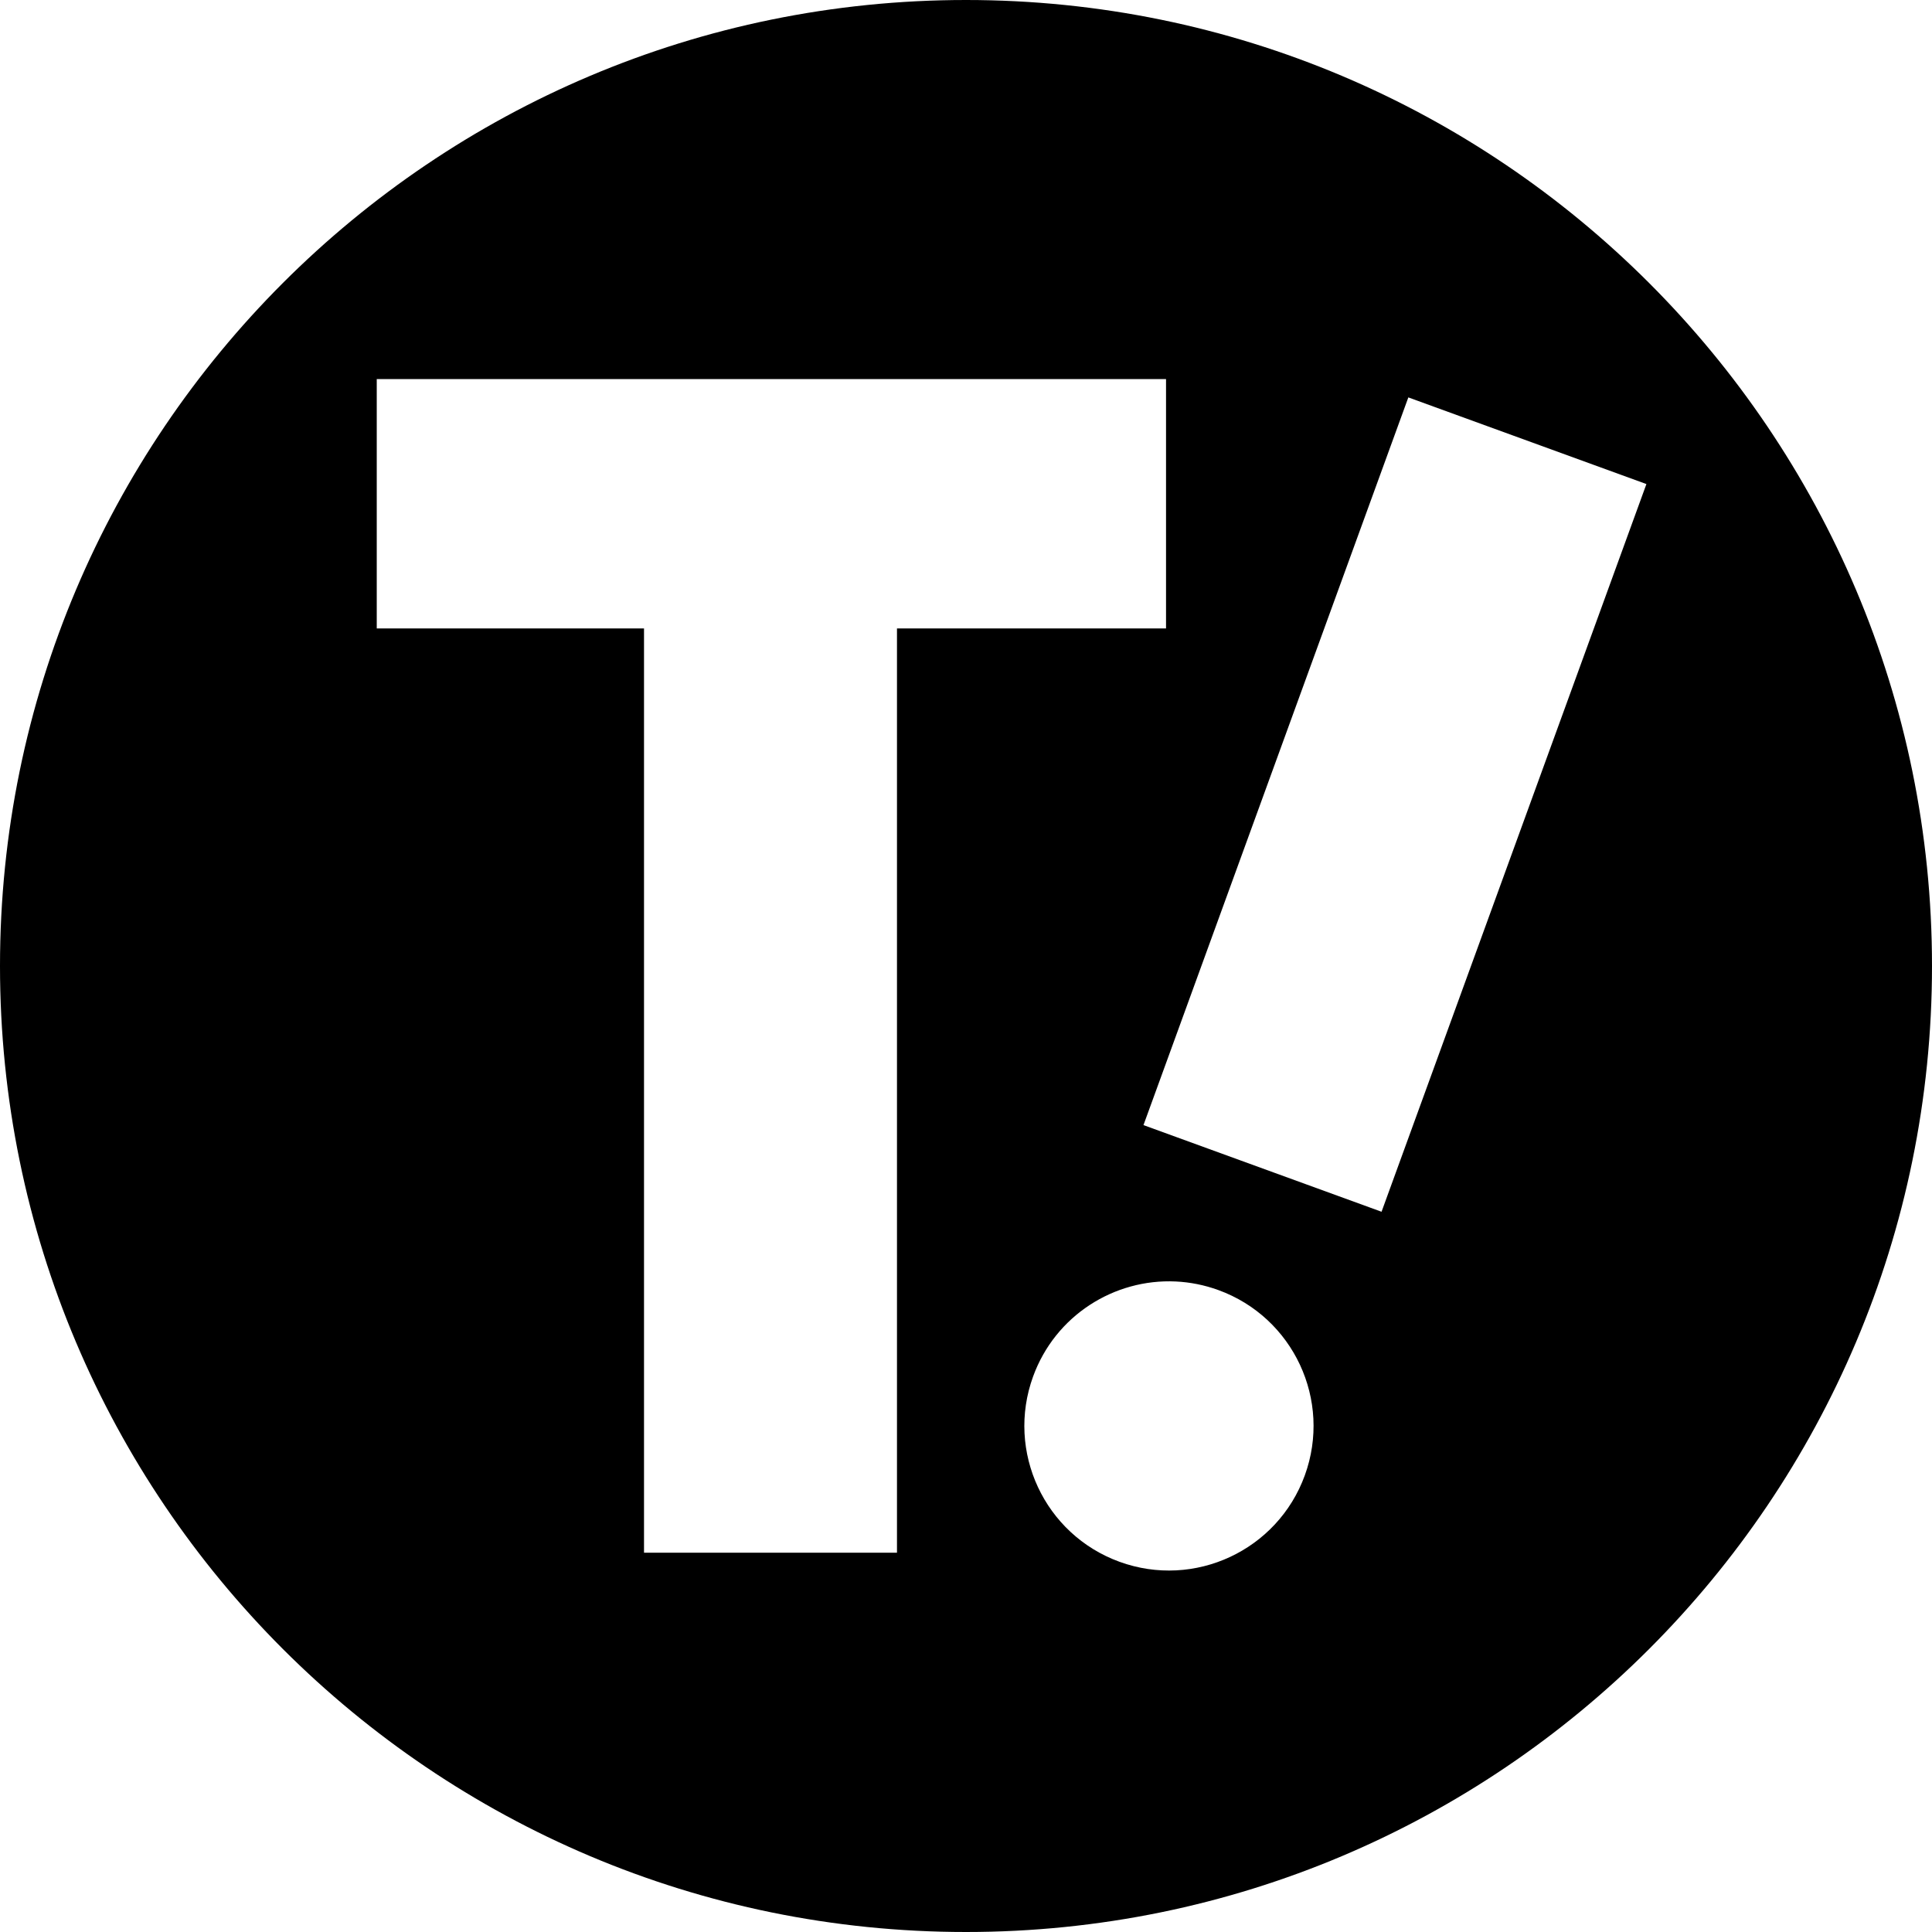 <svg width="3871" height="3871" xmlns="http://www.w3.org/2000/svg" xmlns:xlink="http://www.w3.org/1999/xlink" xml:space="preserve" overflow="hidden"><g transform="translate(-3261 -663)"><path d="M5616.81 3230.61C5493.46 3224.74 5375.39 3298.81 5330.94 3420.96 5276.22 3571.29 5353.73 3737.52 5504.06 3792.24 5654.4 3846.95 5820.63 3769.44 5875.34 3619.11 5930.06 3468.77 5852.55 3302.55 5702.21 3247.83 5674.03 3237.57 5645.28 3231.96 5616.81 3230.61ZM6082.77 1459.25 5552.09 2917.28 6029.1 3090.9 6559.78 1632.87ZM4015.87 1422.49 4015.87 1922.17 4551.36 1922.17 4551.36 3774.03 5058.21 3774.03 5058.21 1922.17 5597.29 1922.17 5597.29 1422.49ZM5196.5 663C6265.45 663 7132 1529.55 7132 2598.5 7132 3667.45 6265.45 4534 5196.5 4534 4127.55 4534 3261 3667.45 3261 2598.5 3261 1529.55 4127.55 663 5196.5 663Z" fill-rule="evenodd"/></g></svg>